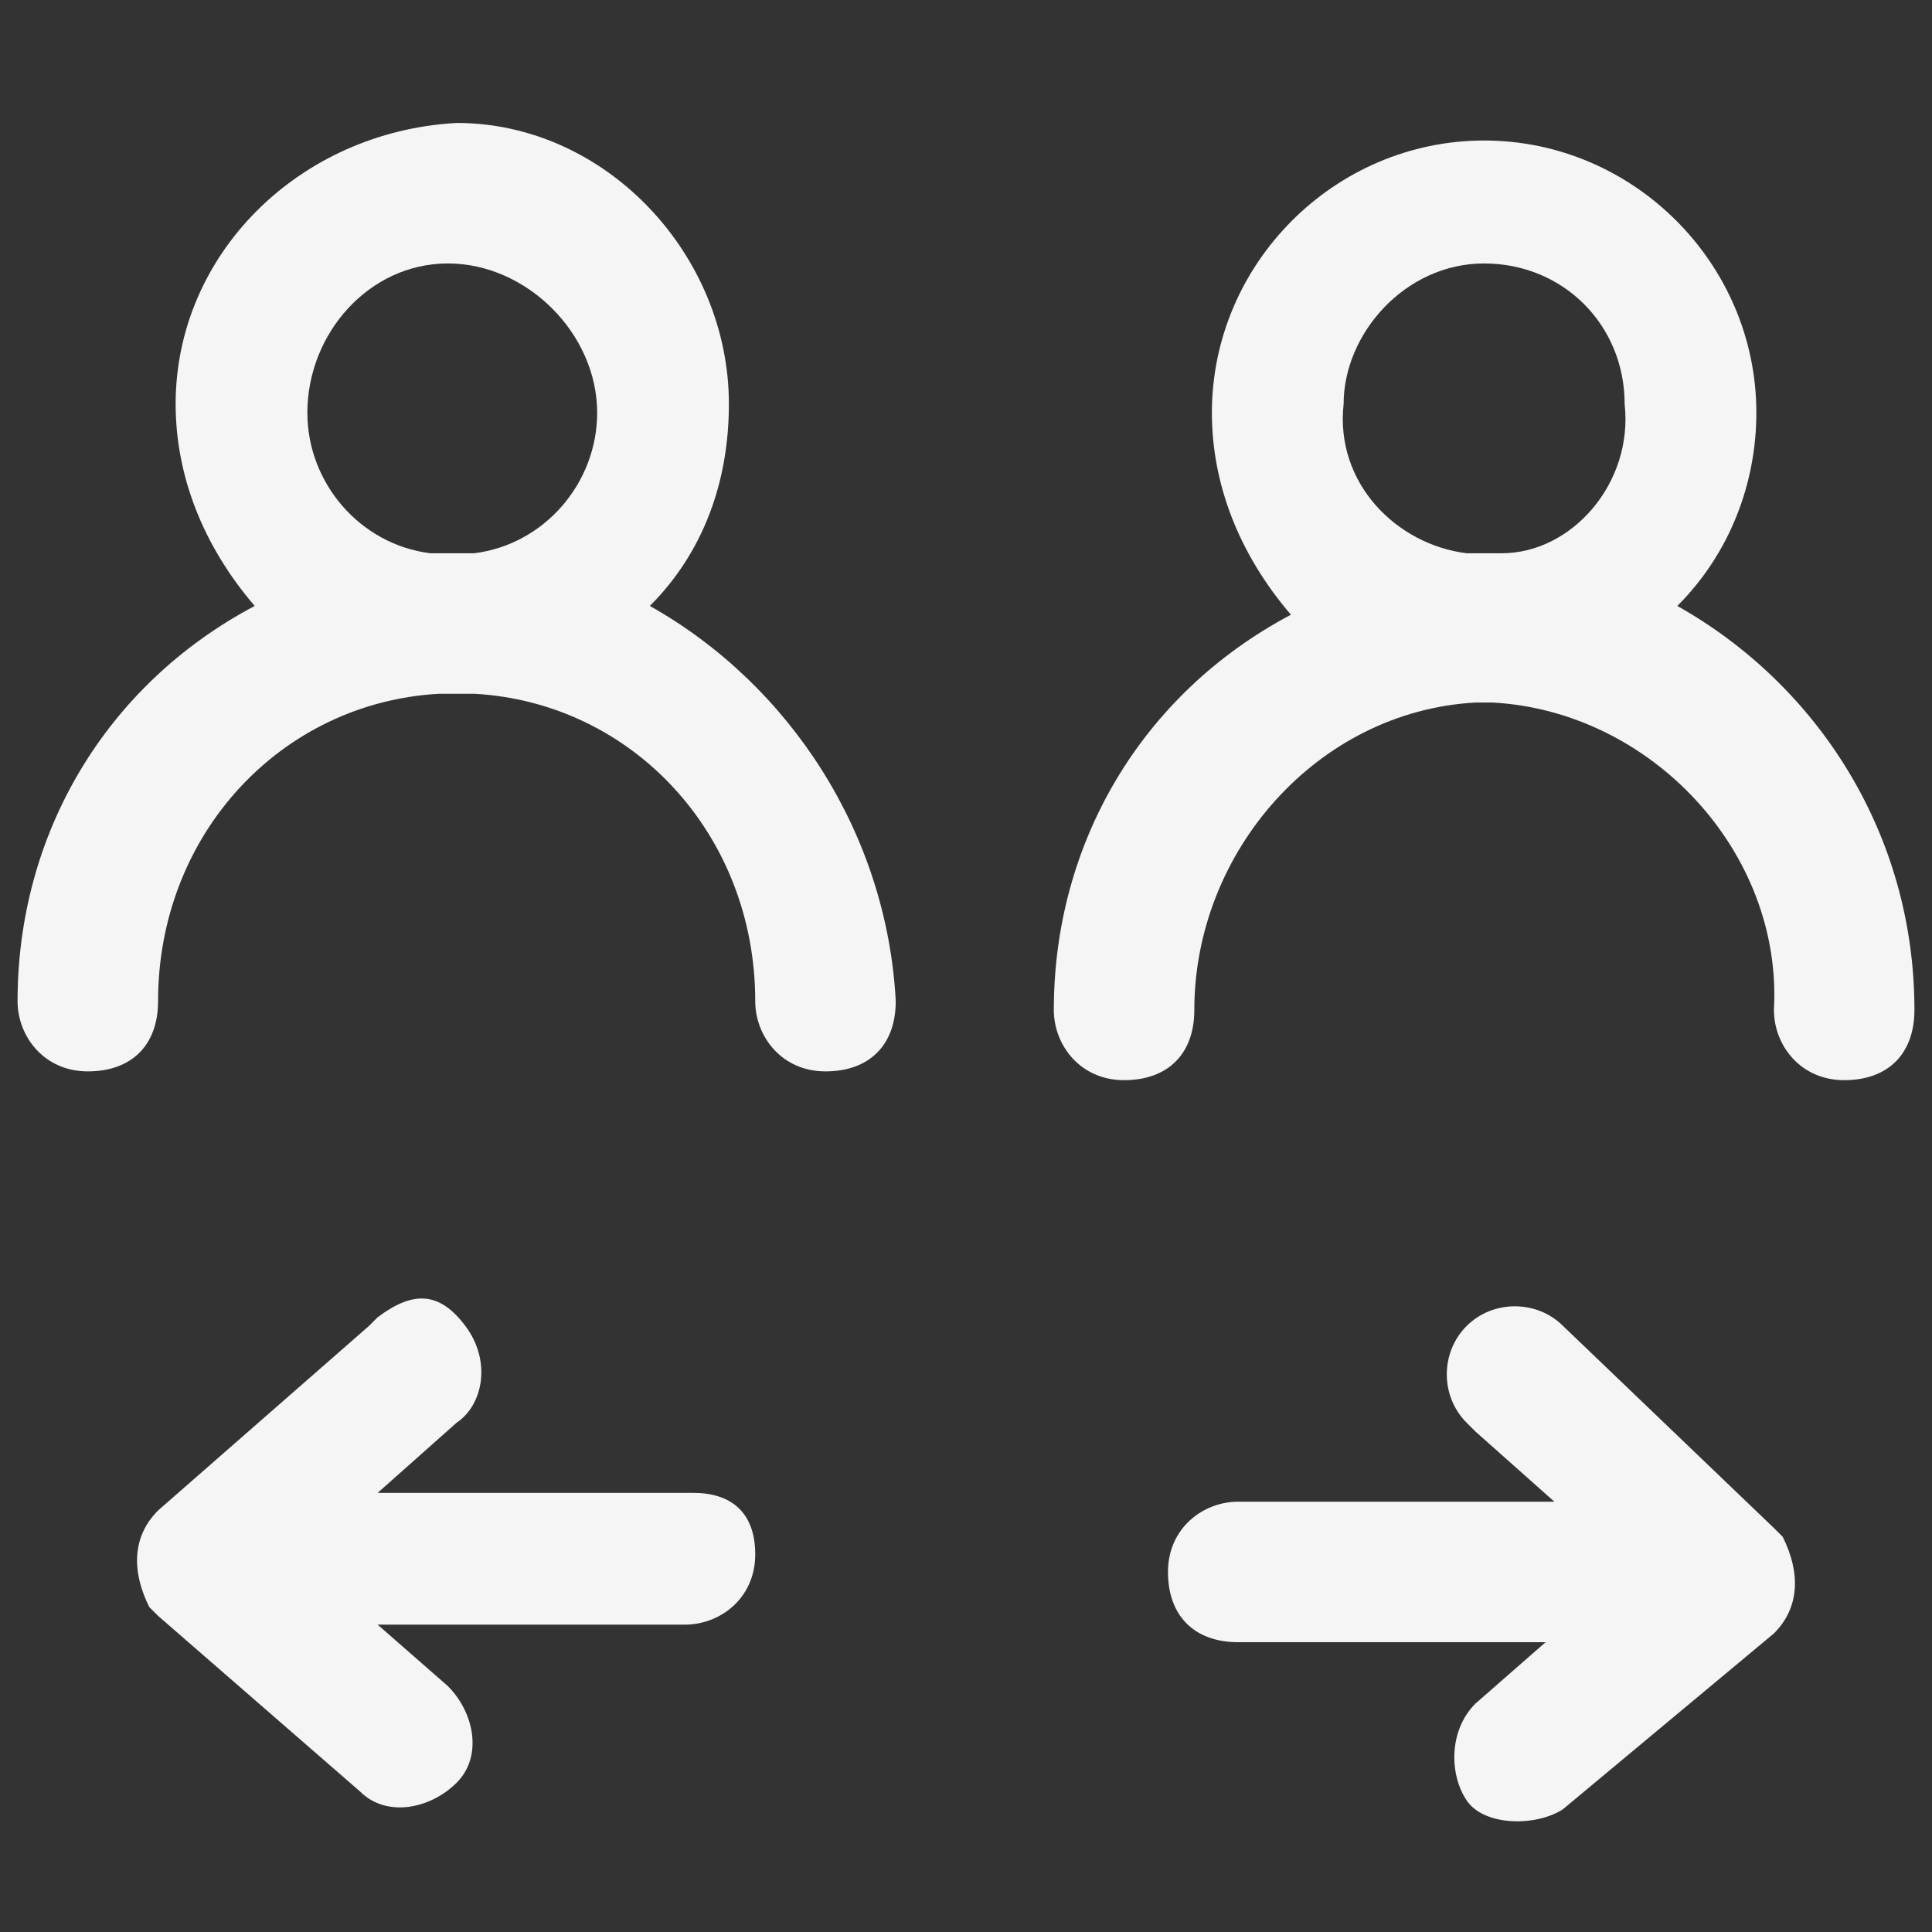 <?xml version="1.0" encoding="UTF-8"?> <!-- Generator: Adobe Illustrator 21.0.2, SVG Export Plug-In . SVG Version: 6.00 Build 0) --> <svg xmlns="http://www.w3.org/2000/svg" xmlns:xlink="http://www.w3.org/1999/xlink" id="Слой_1" x="0px" y="0px" viewBox="0 0 22 22" style="enable-background:new 0 0 22 22;" xml:space="preserve"><rect x="0" y="0" width="22" height="22" fill="#333333" stroke="none"/> <style type="text/css"> .st0{fill:#F5F5F5;} </style> <title>Монтажная область 2</title> <path class="st0" d="M7.4,6.9c0.6-0.6,0.9-1.4,0.9-2.3c0-1.7-1.4-3.2-3.1-3.2C3.4,1.5,2,2.9,2,4.6c0,0,0,0,0,0 c0,0.8,0.3,1.6,0.9,2.3c-1.7,0.9-2.7,2.6-2.7,4.5c0,0.4,0.3,0.8,0.8,0.8s0.8-0.3,0.8-0.8c0-1.9,1.4-3.4,3.2-3.5h0.4 C7.2,8,8.6,9.5,8.6,11.4c0,0.4,0.3,0.8,0.8,0.8s0.8-0.3,0.8-0.8C10.1,9.5,9,7.8,7.4,6.9z M5.4,6.3H4.9C4.1,6.2,3.5,5.5,3.5,4.7 C3.5,3.8,4.2,3,5.1,3C6,3,6.8,3.8,6.8,4.7C6.8,5.5,6.2,6.2,5.4,6.3L5.4,6.3z"></path> <path class="st0" d="M7.9,17H4.3l0.9-0.8c0.3-0.2,0.4-0.7,0.1-1.1S4.7,14.7,4.3,15c0,0-0.1,0.1-0.1,0.1l-2.4,2.1 c-0.3,0.3-0.3,0.7-0.1,1.1c0,0,0,0,0.1,0.1l2.3,2c0.3,0.3,0.8,0.2,1.1-0.1s0.2-0.8-0.1-1.1l-0.8-0.7h3.5c0.4,0,0.8-0.3,0.8-0.8 S8.3,17,7.9,17L7.9,17z"></path> <path class="st0" d="M17.8,15.1c-0.3-0.3-0.8-0.3-1.1,0c-0.3,0.3-0.3,0.8,0,1.1c0,0,0.1,0.1,0.1,0.1l0.9,0.8h-3.6 c-0.4,0-0.8,0.3-0.8,0.8s0.3,0.8,0.8,0.8h3.5l-0.8,0.7c-0.3,0.3-0.3,0.8-0.1,1.1s0.8,0.3,1.1,0.1l2.4-2c0.3-0.3,0.3-0.7,0.1-1.1 c0,0,0,0-0.1-0.1L17.8,15.1z"></path> <path class="st0" d="M19.1,6.9C19.7,6.3,20,5.5,20,4.7c0-1.7-1.4-3.1-3.1-3.1c-1.7,0-3.1,1.4-3.1,3.1c0,0,0,0,0,0 c0,0.8,0.3,1.6,0.9,2.3c-1.7,0.9-2.7,2.6-2.7,4.5c0,0.4,0.3,0.8,0.8,0.8s0.8-0.3,0.8-0.8c0-1.8,1.4-3.4,3.2-3.5H17 c1.8,0.1,3.3,1.7,3.2,3.5c0,0.4,0.3,0.8,0.8,0.8s0.8-0.3,0.8-0.8C21.8,9.5,20.7,7.8,19.1,6.9z M17.1,6.3h-0.4 c-0.8-0.1-1.5-0.8-1.4-1.7C15.3,3.8,16,3,16.9,3c0.9,0,1.6,0.7,1.6,1.6C18.6,5.5,17.9,6.3,17.1,6.3L17.1,6.3z"></path> </svg> 